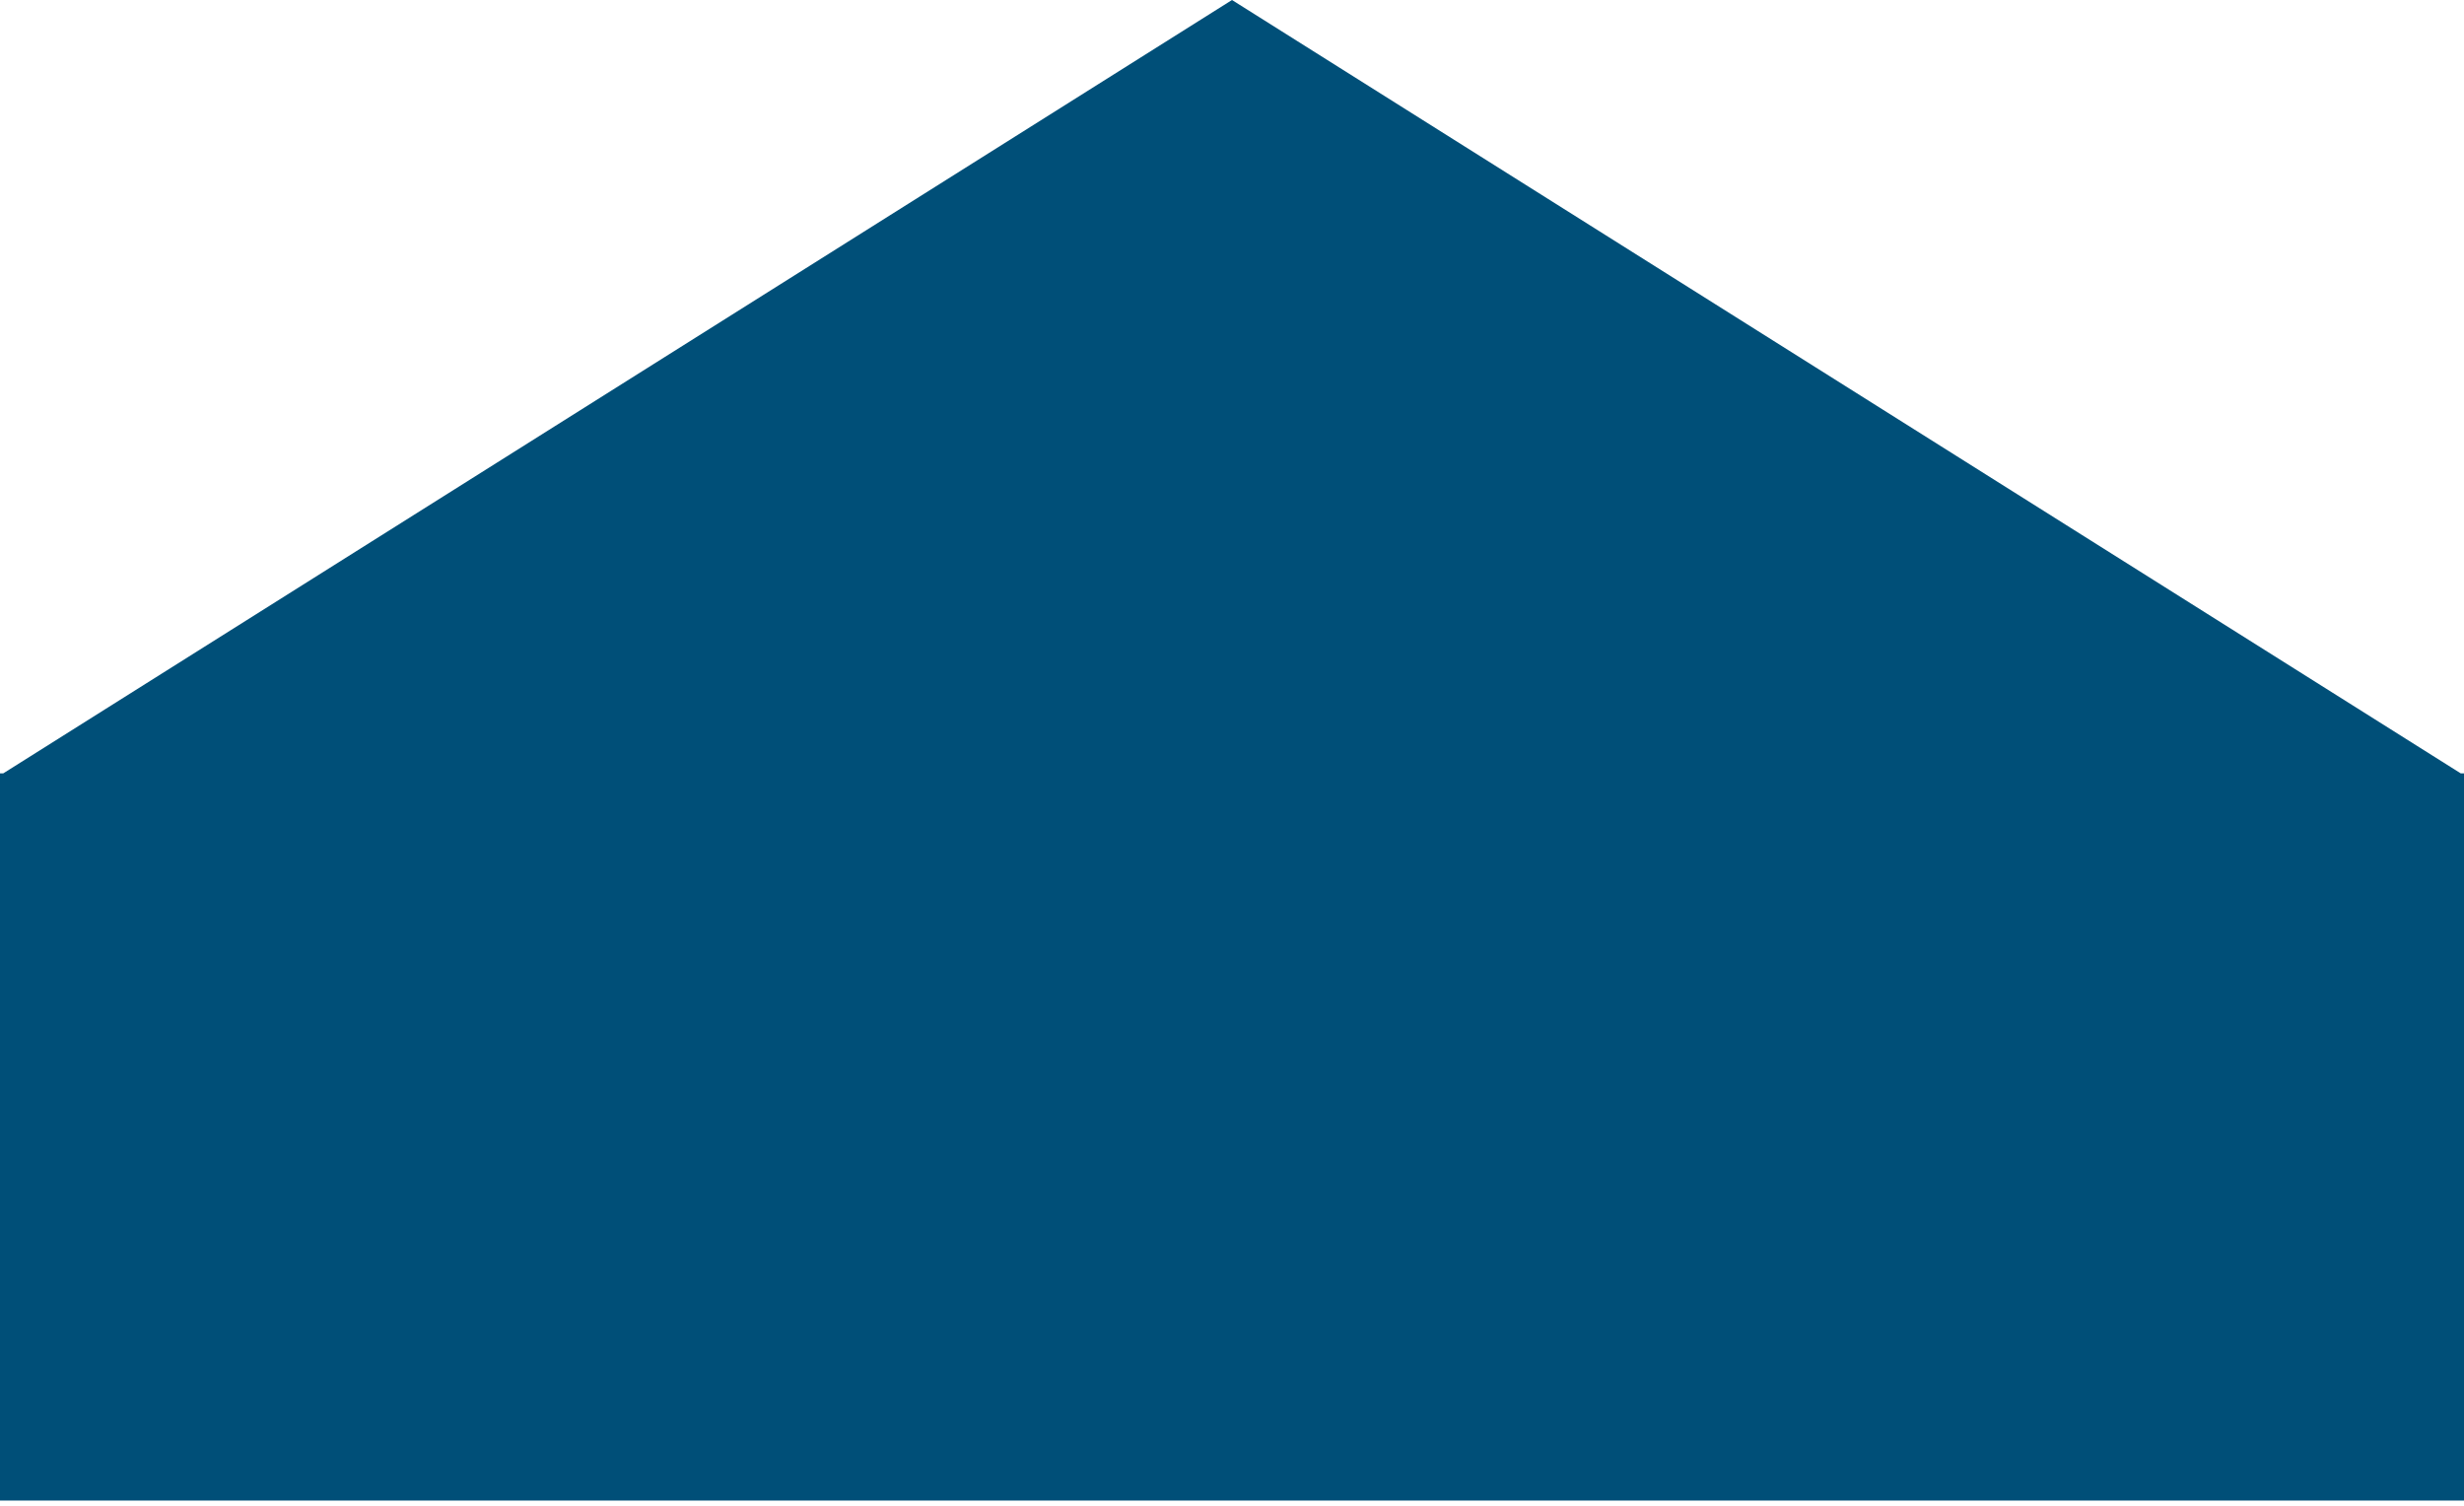 <?xml version="1.0" encoding="UTF-8"?> <svg xmlns="http://www.w3.org/2000/svg" width="391" height="239" viewBox="0 0 391 239" fill="none"><path fill-rule="evenodd" clip-rule="evenodd" d="M390.479 122.719L195.5 0L0.521 122.719H0V123.047V238.112H391V123.047V122.719H390.479Z" fill="#004F78"></path></svg> 